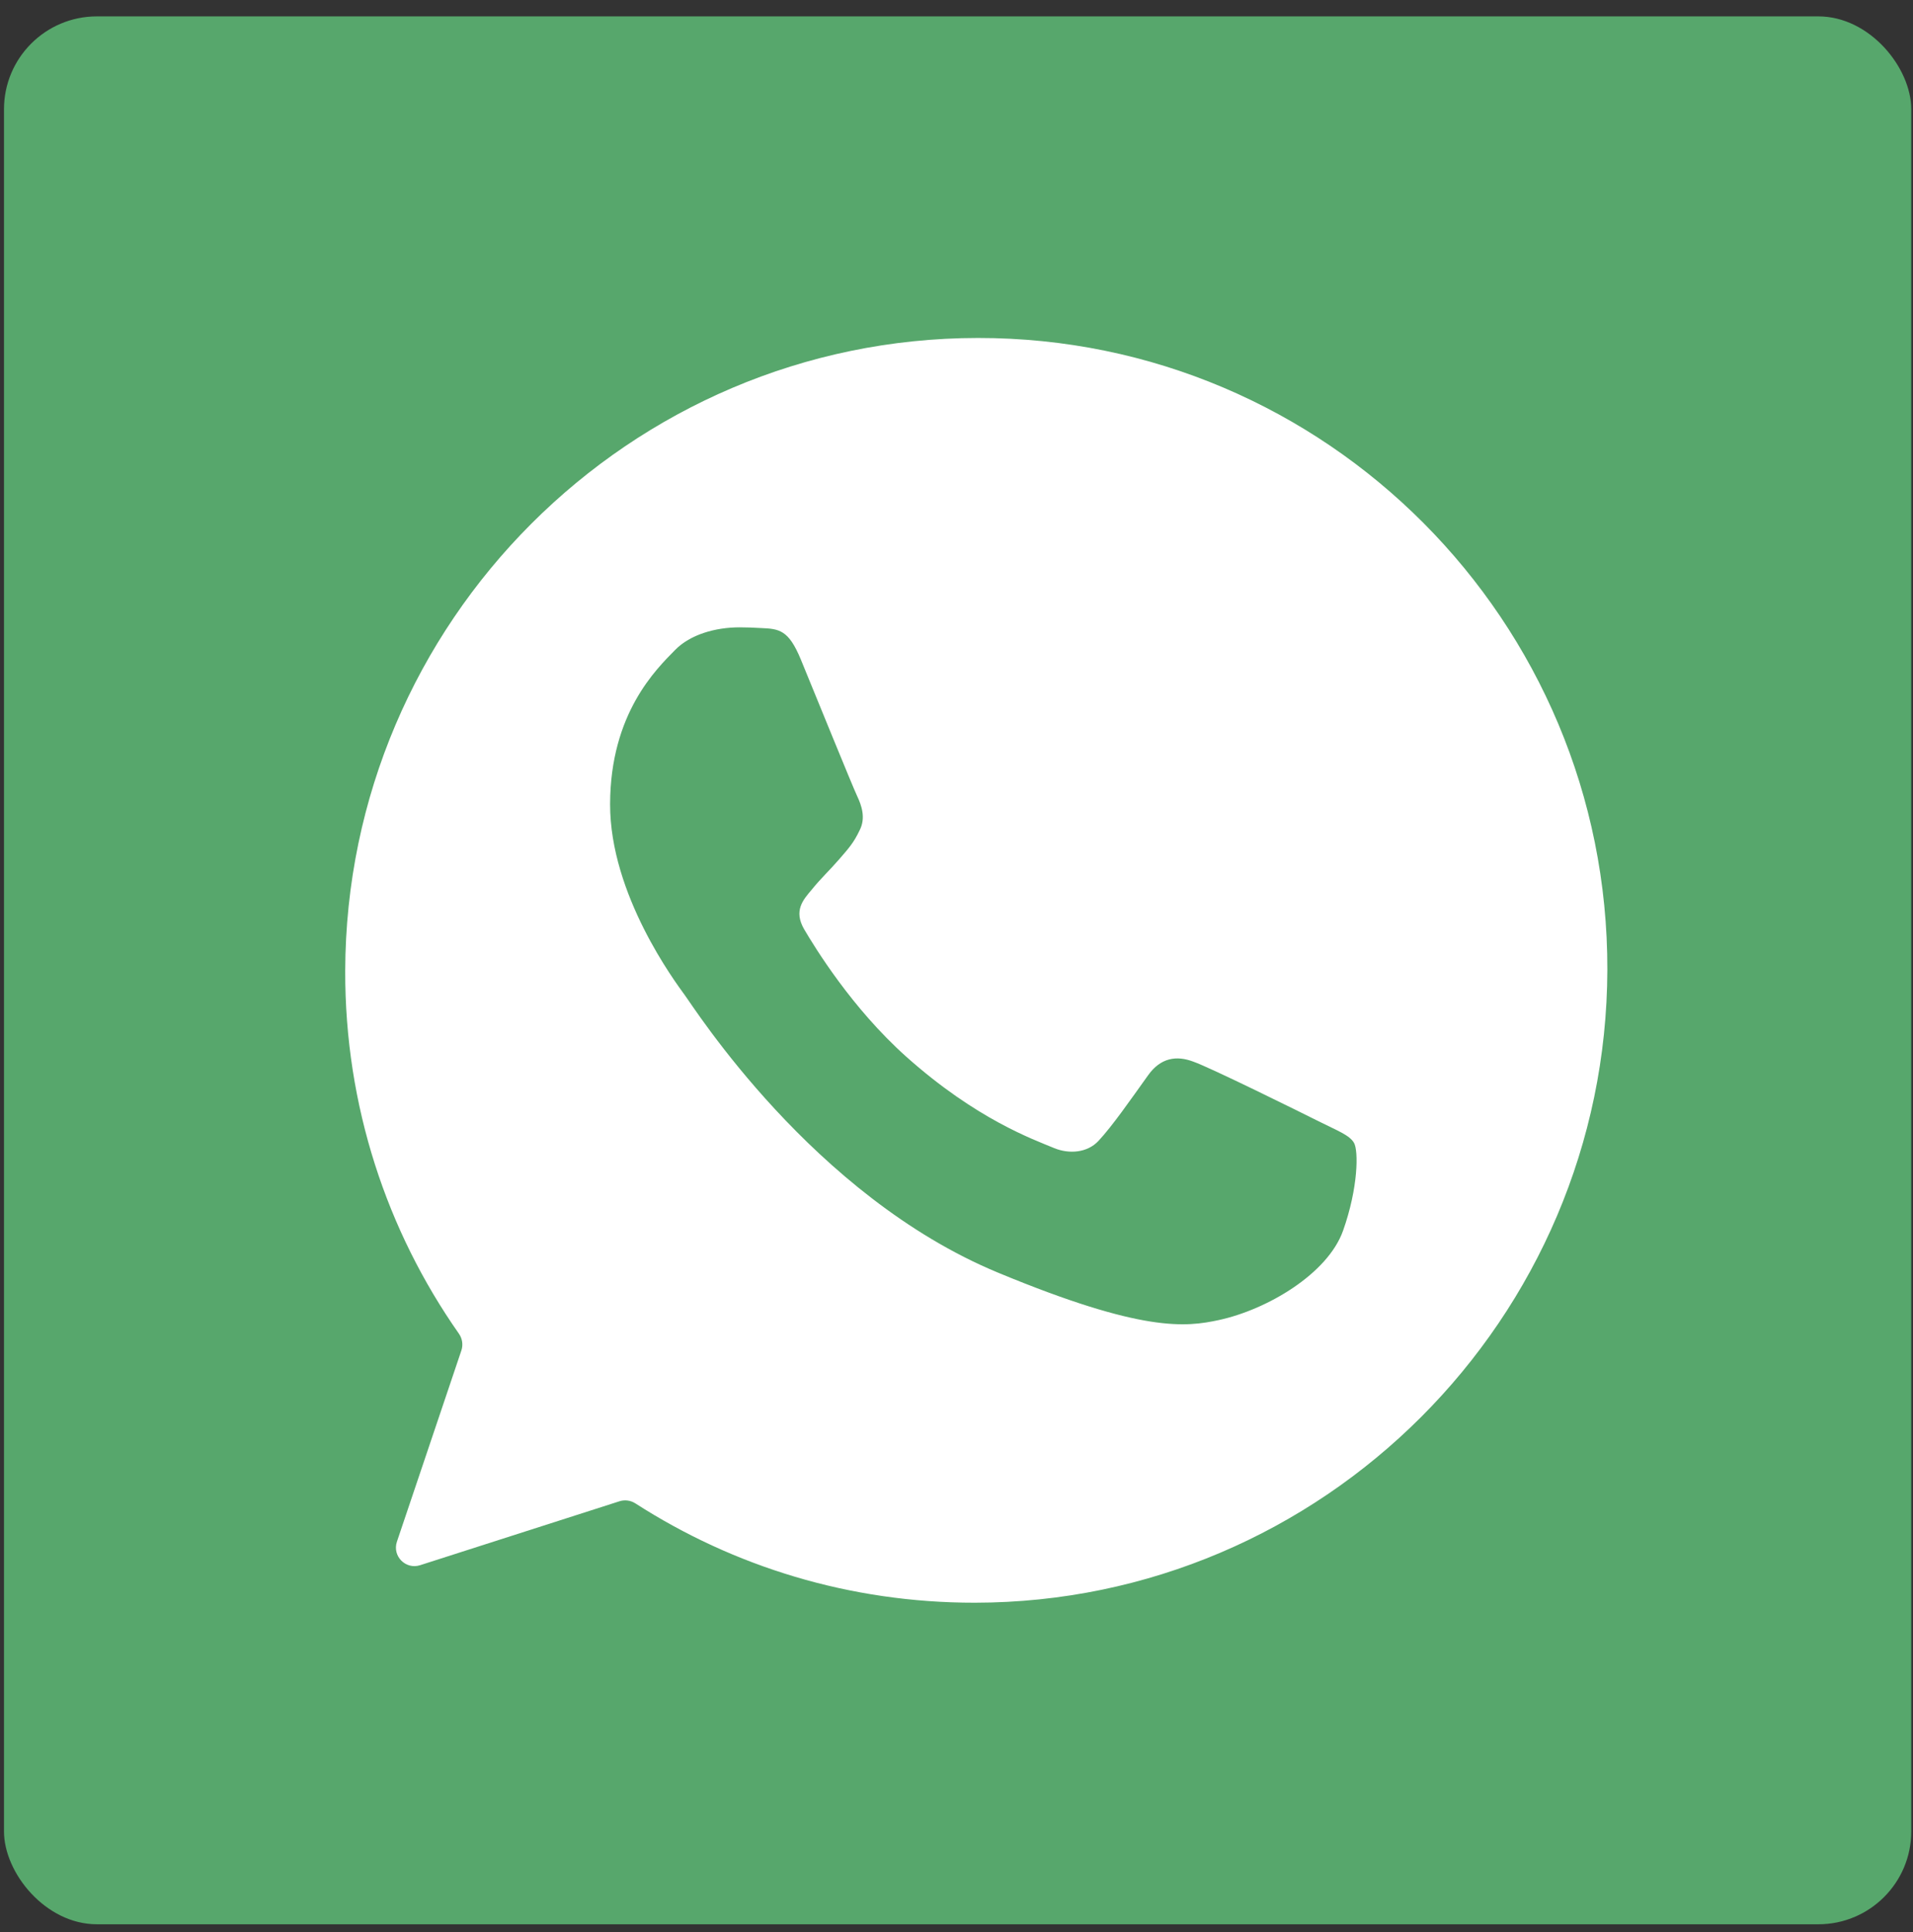 <?xml version="1.0" encoding="UTF-8"?> <svg xmlns="http://www.w3.org/2000/svg" width="103" height="104" viewBox="0 0 103 104" fill="none"><rect x="0" y="0" width="103" height="104" fill="#333333" stroke="none"/><rect x="0.215" y="0.882" width="102.691" height="102.691" rx="5" fill="#57A76C"></rect><path d="M52.661 18.191C71.393 18.176 86.591 33.431 86.543 52.2C86.495 70.969 71.219 86.249 52.488 86.265C45.75 86.27 39.492 84.316 34.212 80.92C33.957 80.756 33.642 80.712 33.353 80.805L22.621 84.246C21.84 84.497 21.109 83.754 21.372 82.978L24.841 72.69C24.944 72.383 24.892 72.046 24.707 71.782C20.83 66.258 18.568 59.515 18.587 52.256C18.634 33.486 33.909 18.207 52.641 18.191L52.661 18.191ZM39.822 33.766C38.524 33.767 37.165 34.148 36.344 34.989C35.343 36.011 32.861 38.394 32.849 43.278C32.837 48.161 36.379 52.882 36.856 53.542C37.354 54.202 43.76 64.363 53.734 68.499C61.534 71.734 63.852 71.432 65.63 71.05C68.228 70.488 71.488 68.563 72.313 66.241C73.137 63.919 73.143 61.938 72.904 61.517C72.665 61.097 72.006 60.858 71.009 60.358C70.012 59.858 65.165 57.46 64.247 57.141C63.349 56.802 62.491 56.923 61.81 57.884C60.848 59.226 59.906 60.588 59.144 61.409C58.544 62.05 57.564 62.131 56.747 61.791C55.649 61.332 52.577 60.252 48.791 56.873C45.862 54.254 43.873 50.995 43.296 50.015C42.719 49.015 43.24 48.433 43.7 47.892C44.201 47.271 44.682 46.831 45.183 46.25C45.684 45.67 45.964 45.369 46.285 44.688C46.626 44.028 46.388 43.347 46.15 42.846C45.911 42.346 43.927 37.464 43.113 35.484C42.458 33.904 41.959 33.844 40.961 33.804C40.582 33.78 40.202 33.767 39.822 33.766Z" fill="white"></path></svg> 